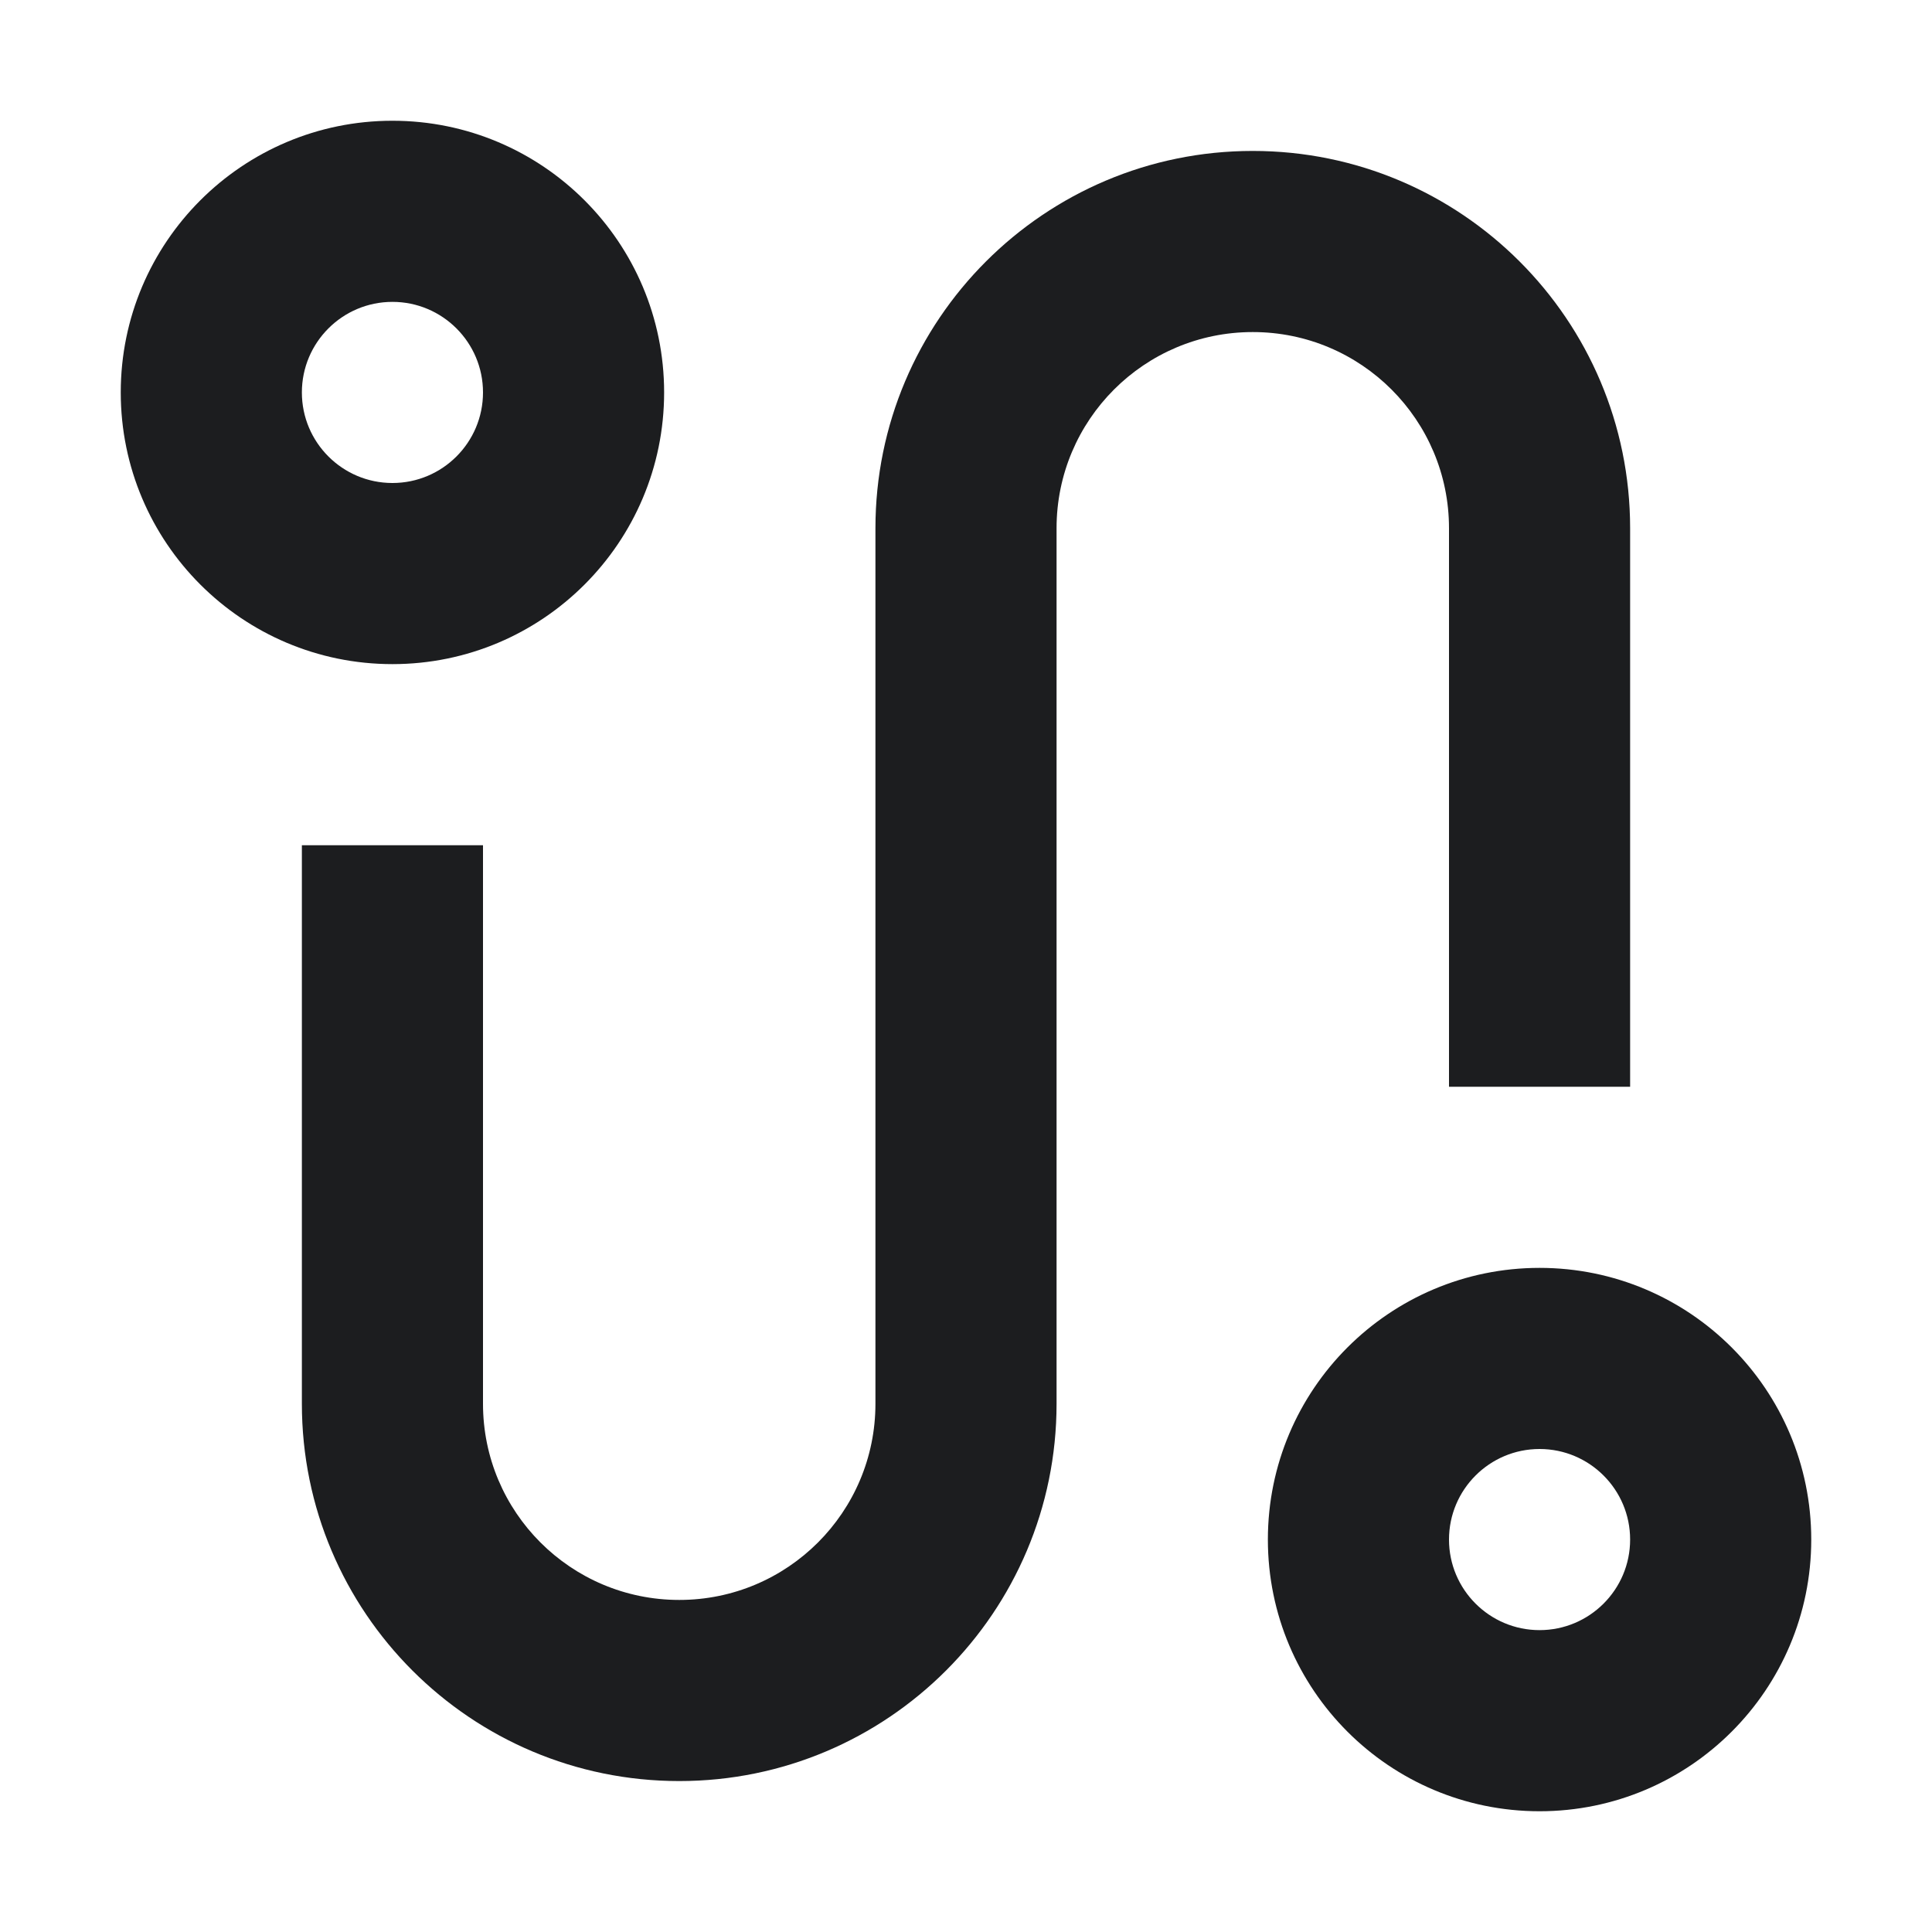 <svg width="24" height="24" viewBox="0 0 24 24" fill="none" xmlns="http://www.w3.org/2000/svg">
<path fill-rule="evenodd" clip-rule="evenodd" d="M4.875 8.25C6.739 8.25 8.25 6.739 8.25 4.875C8.25 3.011 6.739 1.5 4.875 1.5C3.011 1.5 1.5 3.011 1.5 4.875C1.5 6.739 3.011 8.25 4.875 8.25ZM4.875 6C5.496 6 6 5.496 6 4.875C6 4.254 5.496 3.75 4.875 3.75C4.254 3.75 3.75 4.254 3.75 4.875C3.75 5.496 4.254 6 4.875 6Z" fill="#1C1D1F"/>
<path fill-rule="evenodd" clip-rule="evenodd" d="M19.125 22.5C20.989 22.5 22.5 20.989 22.5 19.125C22.5 17.261 20.989 15.75 19.125 15.75C17.261 15.75 15.75 17.261 15.75 19.125C15.75 20.989 17.261 22.5 19.125 22.5ZM19.125 20.25C19.746 20.25 20.25 19.746 20.25 19.125C20.25 18.504 19.746 18 19.125 18C18.504 18 18 18.504 18 19.125C18 19.746 18.504 20.25 19.125 20.25Z" fill="#1C1D1F"/>
<path d="M13.125 6.562C13.125 5.216 14.216 4.125 15.562 4.125C16.909 4.125 18 5.216 18 6.562V13.5H20.25V6.562C20.25 3.974 18.151 1.875 15.562 1.875C12.974 1.875 10.875 3.974 10.875 6.562V17.438C10.875 18.784 9.784 19.875 8.438 19.875C7.091 19.875 6 18.784 6 17.438V10.5H3.75V17.438C3.75 20.026 5.849 22.125 8.438 22.125C11.026 22.125 13.125 20.026 13.125 17.438V6.562Z" fill="#1C1D1F"/>
</svg>
